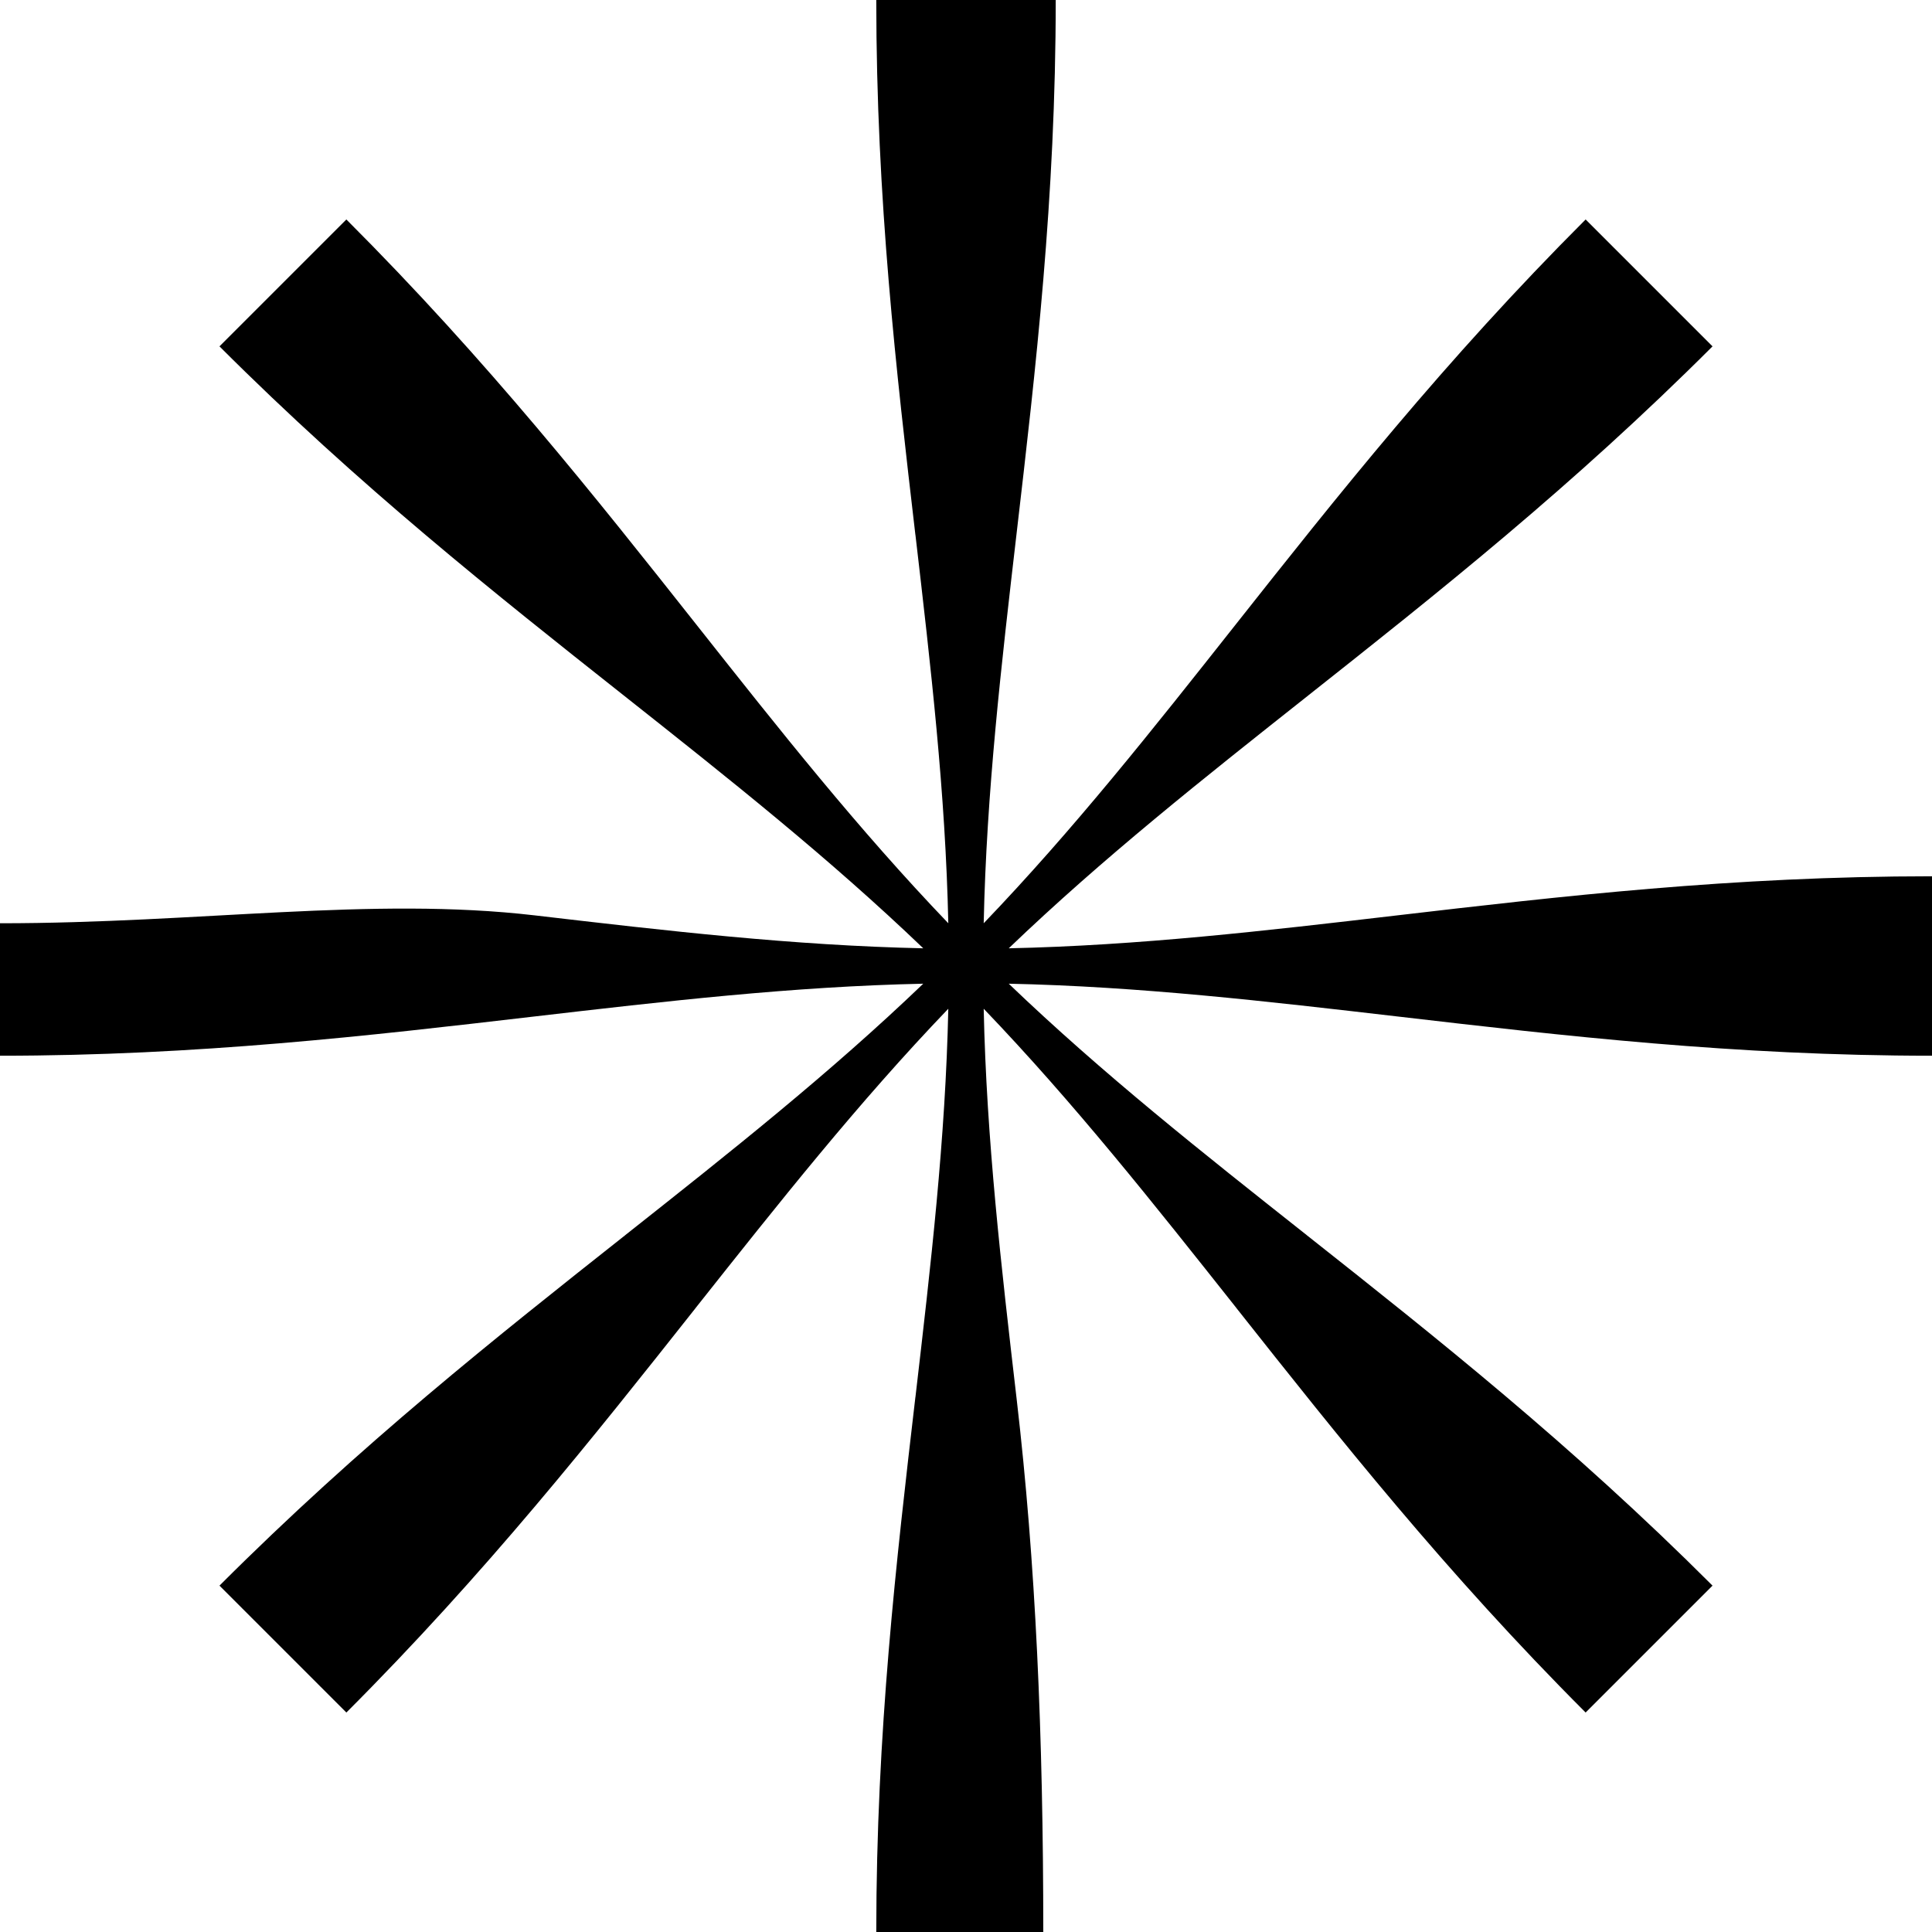 <svg width="25" height="25" viewBox="0 0 25 25" fill="none" xmlns="http://www.w3.org/2000/svg">
<g clip-path="url(#clip0_315_21)">
<path d="M11.845 6.92C11.599 4.812 11.339 2.585 11.339 0H13.661C13.661 2.556 13.402 4.78 13.156 6.891C12.956 8.611 12.765 10.257 12.729 11.947C13.895 10.731 14.914 9.442 15.982 8.091C17.299 6.426 18.69 4.668 20.518 2.84L22.16 4.482C20.352 6.289 18.597 7.679 16.93 8.998L16.929 8.999C15.571 10.074 14.273 11.101 13.053 12.271C14.737 12.235 16.369 12.045 18.079 11.845C20.188 11.599 22.415 11.339 25 11.339V13.661C22.444 13.661 20.22 13.402 18.109 13.156L18.108 13.156C16.388 12.956 14.743 12.765 13.053 12.729C14.268 13.894 15.557 14.913 16.906 15.98L16.908 15.982C18.573 17.299 20.331 18.69 22.16 20.518L20.518 22.16C18.711 20.352 17.321 18.597 16.002 16.93L15.999 16.926L15.997 16.923C14.923 15.568 13.897 14.271 12.729 13.053C12.765 14.743 12.956 16.389 13.156 18.109C13.402 20.22 13.5 22.444 13.5 25H11.339C11.339 22.415 11.599 20.188 11.845 18.08L11.846 18.076C12.045 16.367 12.235 14.736 12.271 13.053C11.103 14.271 10.077 15.568 9.003 16.923L9.001 16.926L8.998 16.93C7.679 18.597 6.289 20.352 4.482 22.16L2.84 20.518C4.668 18.69 6.427 17.299 8.092 15.982L8.094 15.98C9.443 14.913 10.732 13.894 11.947 12.729C10.257 12.765 8.611 12.956 6.891 13.156C4.78 13.402 2.556 13.661 0 13.661V11.947C2.585 11.947 4.812 11.599 6.92 11.845C8.631 12.045 10.263 12.235 11.947 12.271C10.727 11.101 9.428 10.073 8.07 8.998C6.403 7.679 4.648 6.289 2.84 4.482L4.482 2.84C6.31 4.668 7.701 6.426 9.018 8.091C10.086 9.442 11.105 10.731 12.271 11.947C12.235 10.264 12.045 8.633 11.846 6.924L11.845 6.92Z" fill="black"/>
</g>
<defs>
<clipPath id="clip0_315_21">
<rect width="25" height="25" fill="white"/>
</clipPath>
</defs>
</svg>
